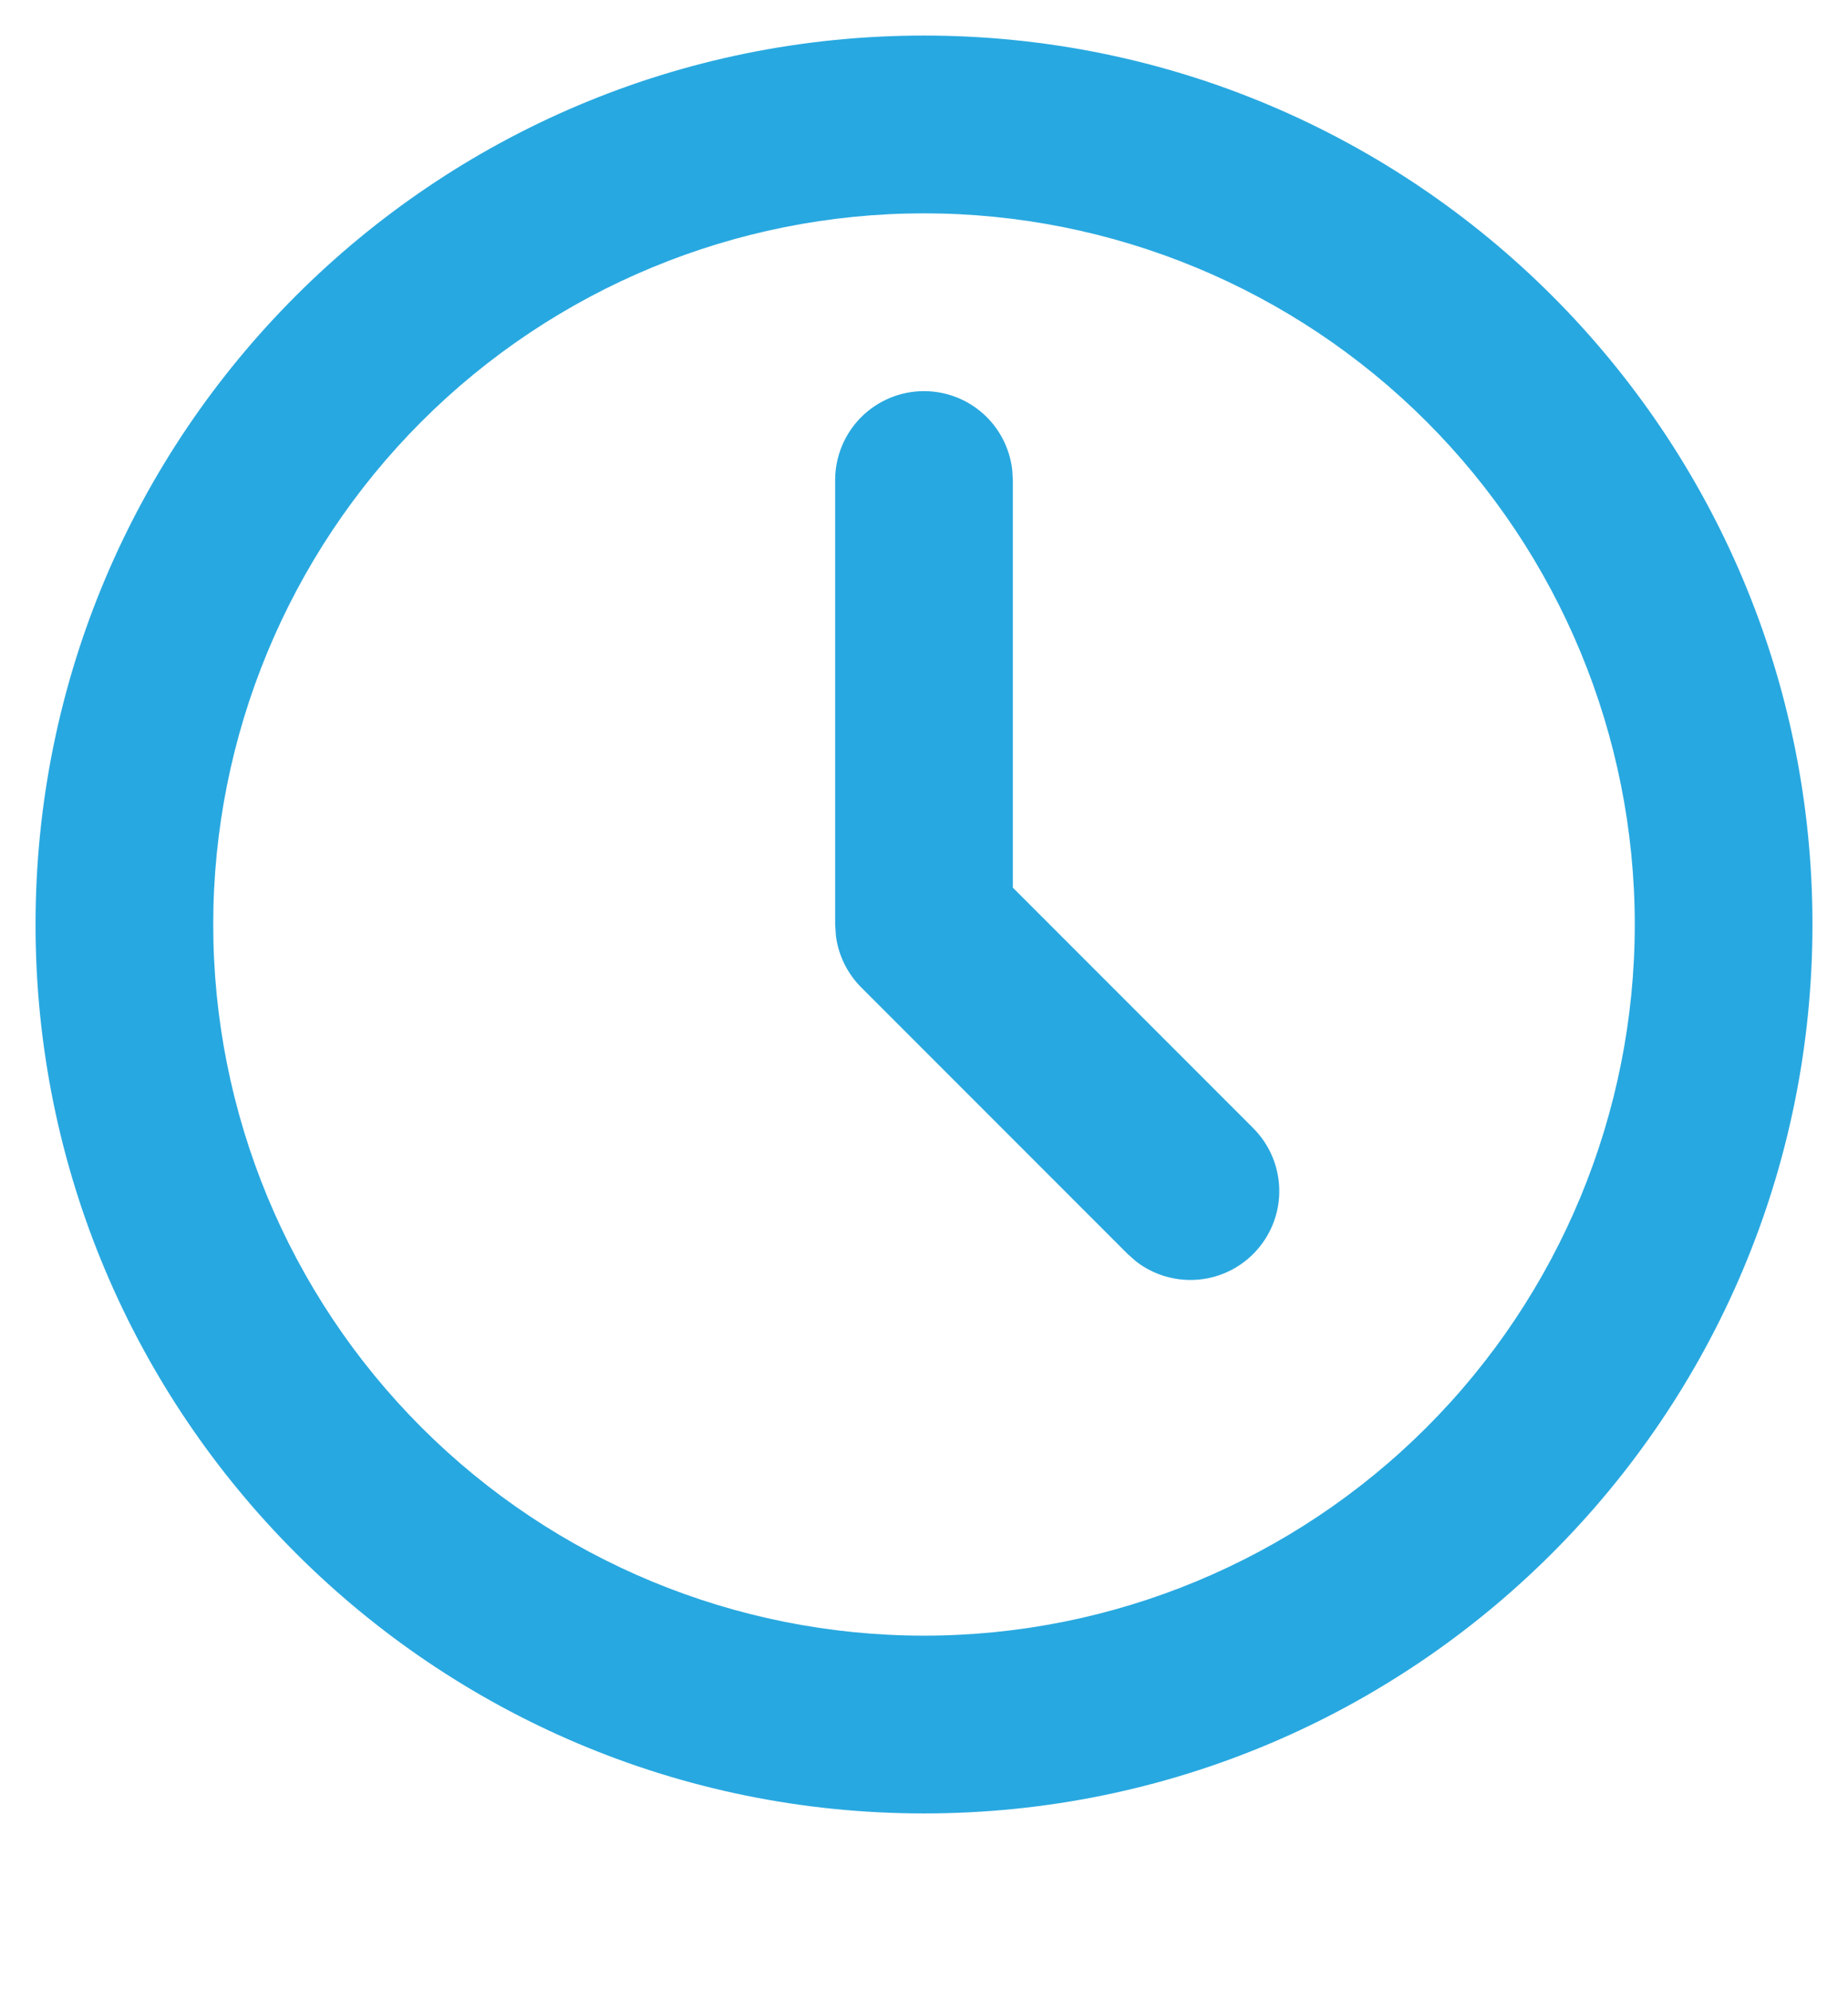 <svg xmlns="http://www.w3.org/2000/svg" width="26" height="28" viewBox="0 0 26 28" fill="none"><path d="M13 0.5C19.904 0.5 25.5 6.096 25.5 13C25.5 19.904 19.904 25.5 13 25.5C6.096 25.5 0.5 19.904 0.5 13C0.5 6.096 6.096 0.5 13 0.5ZM13 3C10.348 3 7.804 4.054 5.929 5.929C4.054 7.804 3 10.348 3 13C3 15.652 4.054 18.196 5.929 20.071C7.804 21.946 10.348 23 13 23C15.652 23 18.196 21.946 20.071 20.071C21.946 18.196 23 15.652 23 13C23 10.348 21.946 7.804 20.071 5.929C18.196 4.054 15.652 3 13 3ZM13 5.5C13.306 5.5 13.602 5.612 13.831 5.816C14.059 6.019 14.205 6.3 14.241 6.604L14.25 6.75V12.482L17.634 15.866C17.858 16.091 17.988 16.393 17.998 16.71C18.008 17.028 17.896 17.337 17.686 17.575C17.476 17.814 17.183 17.963 16.867 17.993C16.551 18.023 16.235 17.932 15.984 17.738L15.866 17.634L12.116 13.884C11.922 13.689 11.797 13.436 11.761 13.164L11.75 13V6.75C11.75 6.418 11.882 6.101 12.116 5.866C12.351 5.632 12.668 5.5 13 5.5Z" fill="#28A8E0"></path></svg>